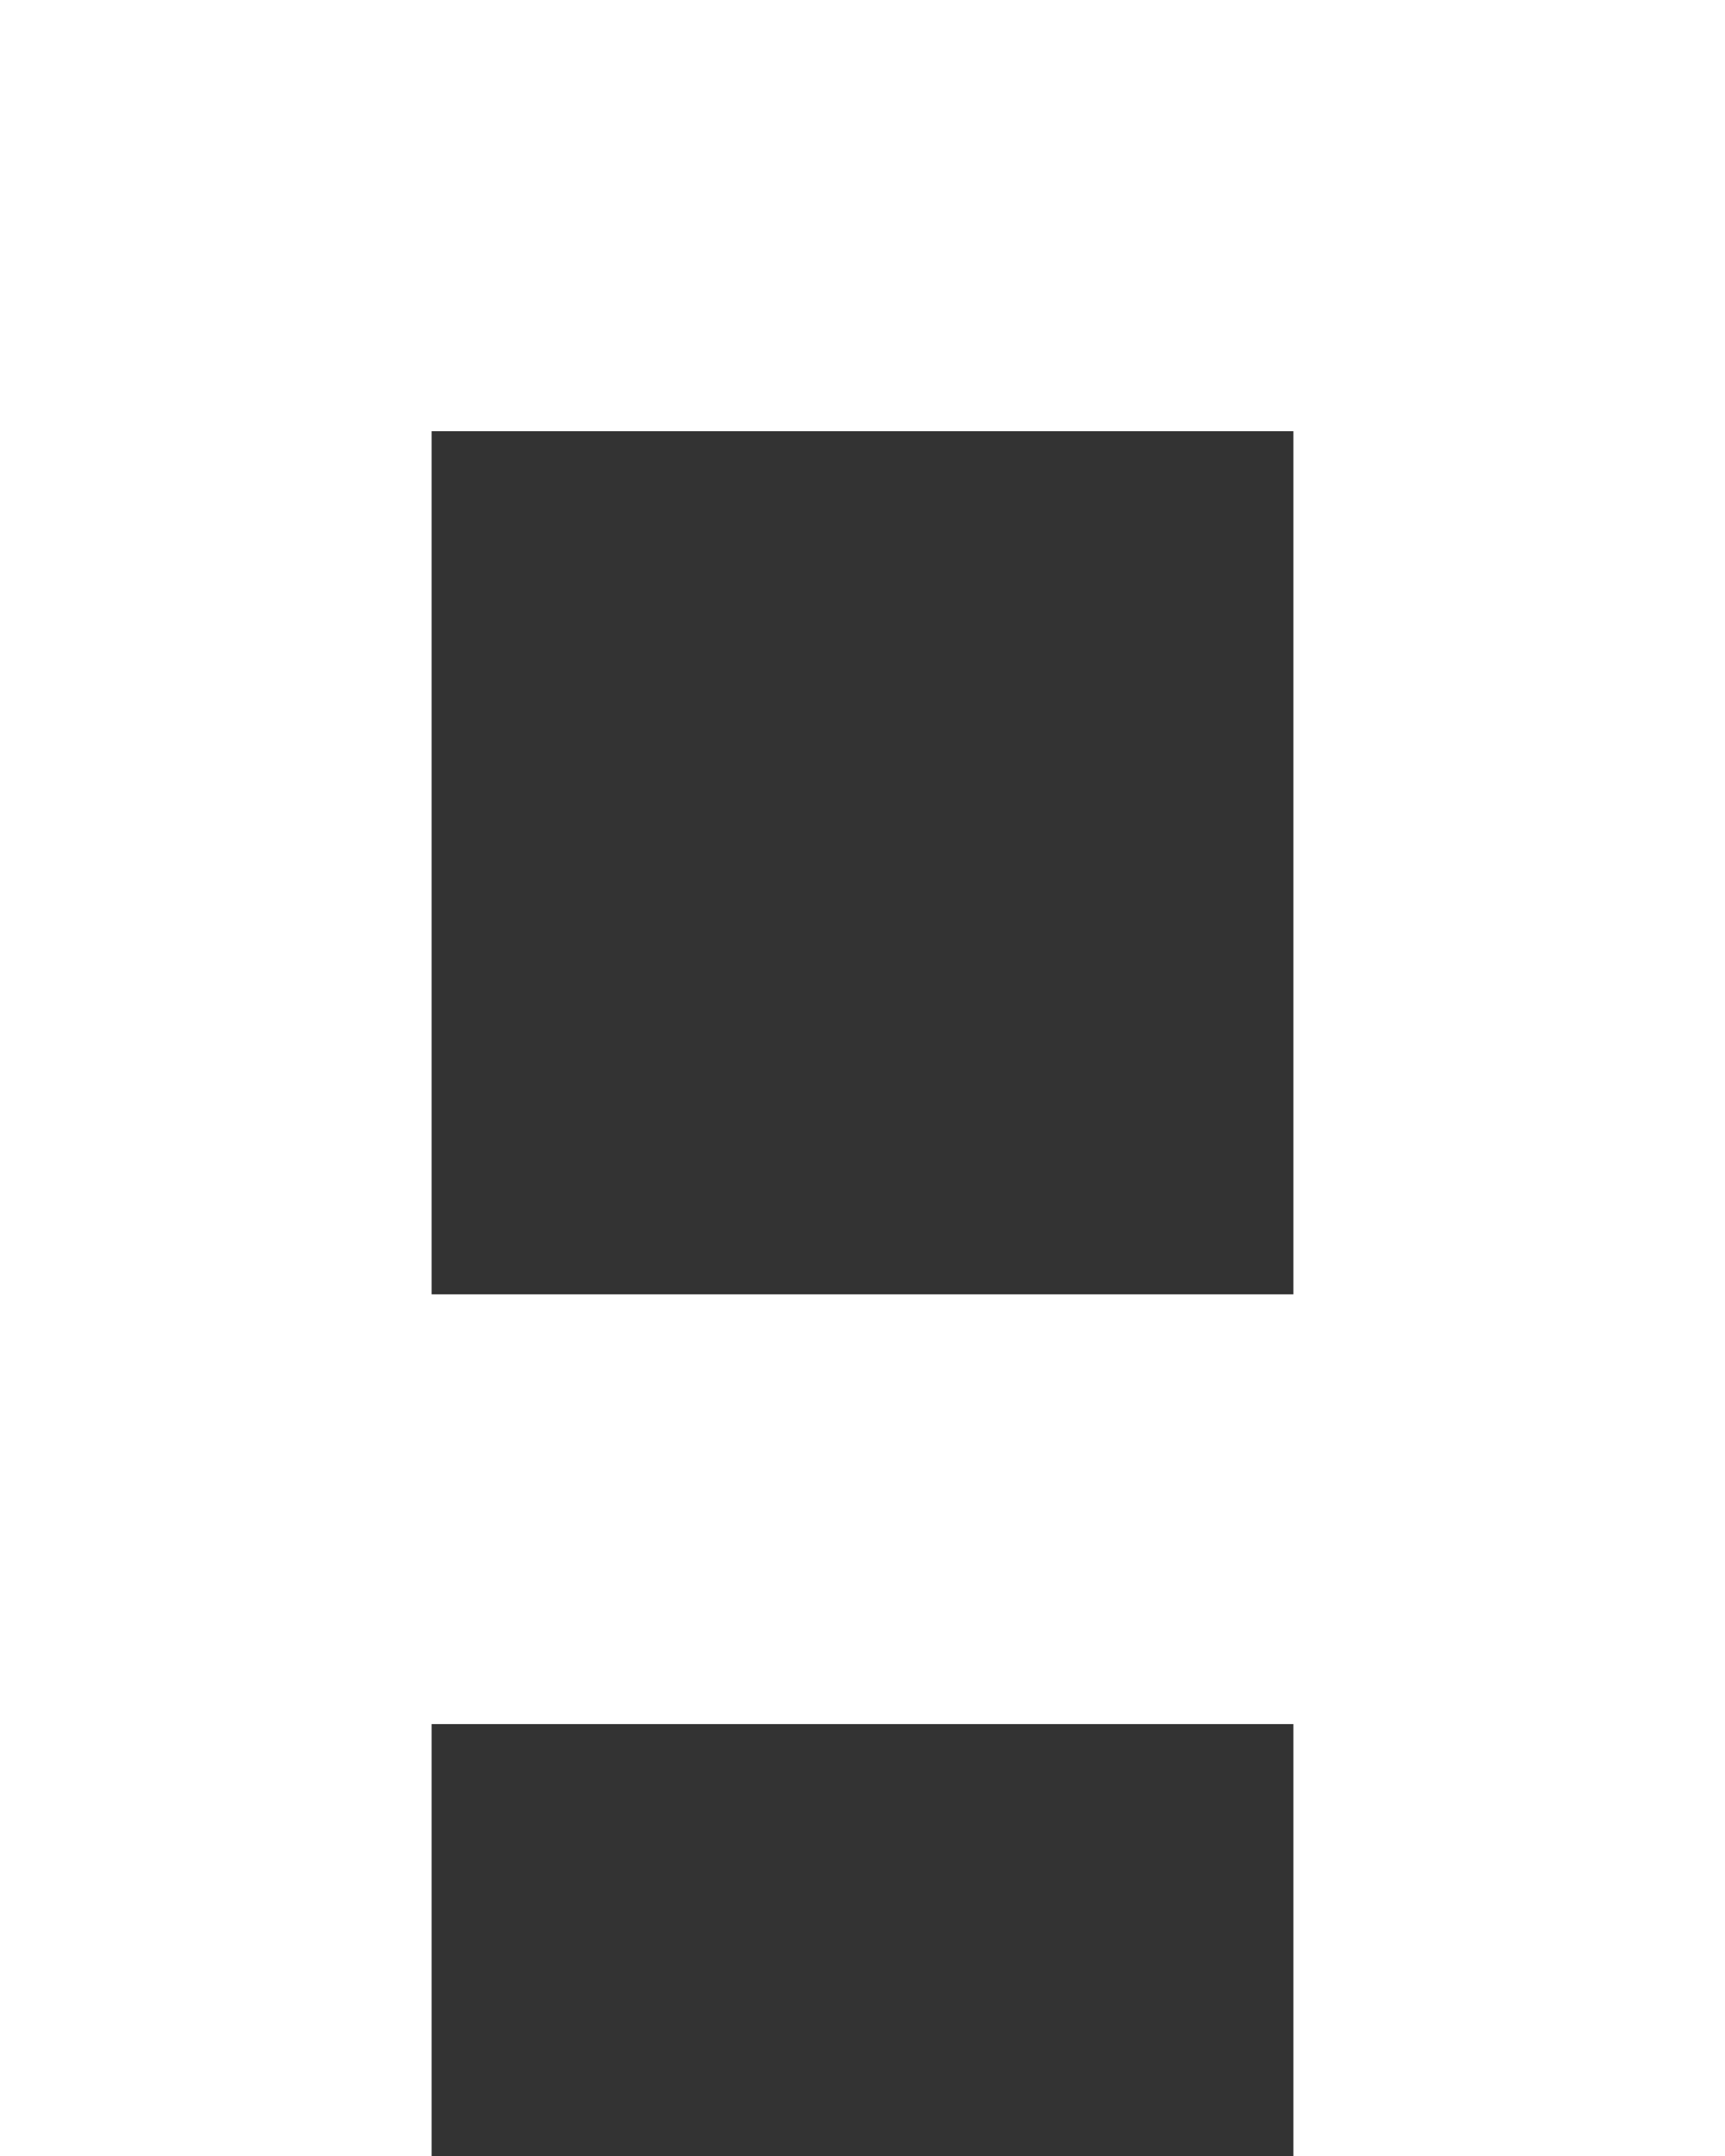 <?xml version="1.0" encoding="UTF-8"?> <svg xmlns="http://www.w3.org/2000/svg" width="24" height="30" viewBox="0 0 24 30" fill="none"><rect x="0" y="0" width="24" height="30" fill="#333333" stroke="none"/><path d="M0 0V30H6.005V23.99H17.995V30H24V0H0ZM17.995 18.01H6.005V6H17.995V18.01Z" fill="white"></path></svg> 